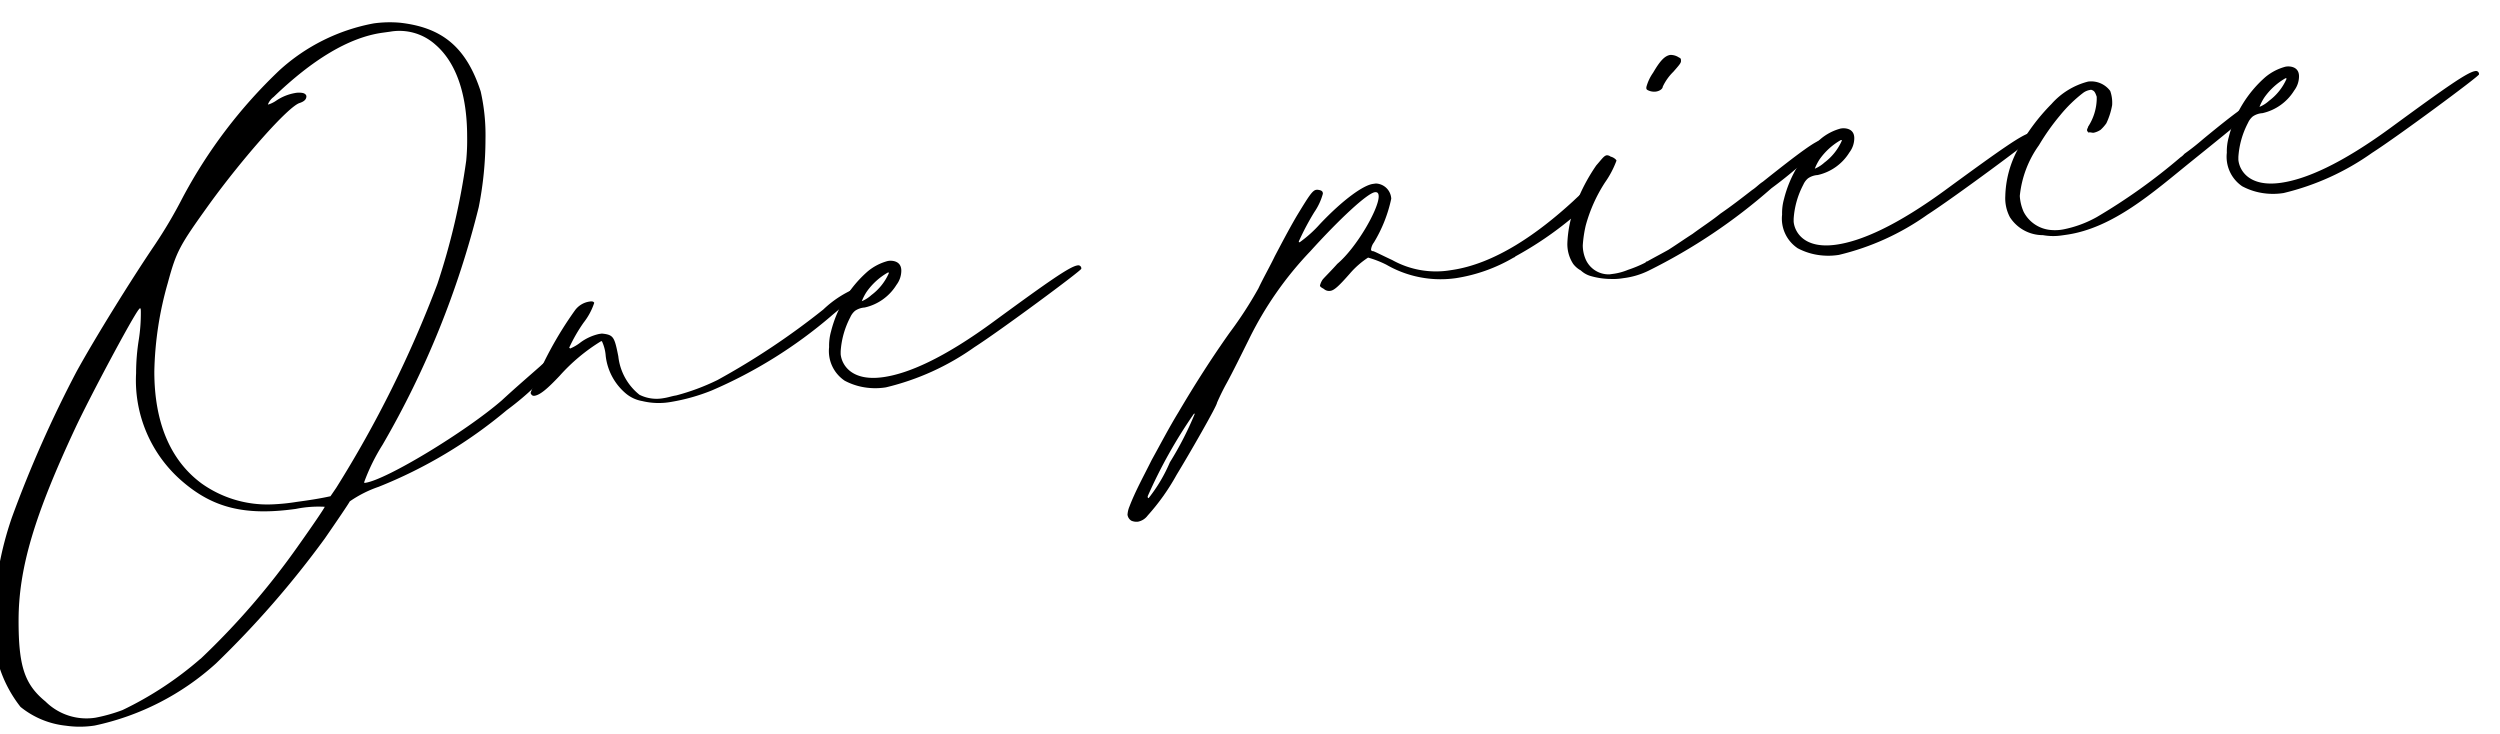 <svg xmlns="http://www.w3.org/2000/svg" xmlns:xlink="http://www.w3.org/1999/xlink" width="160" height="47" viewBox="0 0 160 47">
  <defs>
    <clipPath id="clip-path">
      <rect id="長方形_795" data-name="長方形 795" width="160" height="47" transform="translate(0.411 -0.196)" fill="none"/>
    </clipPath>
  </defs>
  <g id="マスクグループ_1501" data-name="マスクグループ 1501" transform="translate(-0.411 0.196)" clip-path="url(#clip-path)">
    <g id="グループ_1681" data-name="グループ 1681" transform="translate(0 1.231)">
      <path id="パス_2408" data-name="パス 2408" d="M1.725,43.816A8.137,8.137,0,0,1,0,38.265,21.449,21.449,0,0,1,1.169,31.7,76.289,76.289,0,0,1,5.3,22.373c1.171-2.135,3.512-5.909,4.99-8.088a29.955,29.955,0,0,0,1.787-3.021,31.824,31.824,0,0,1,6.221-8.195,12.29,12.29,0,0,1,6.038-3A7.593,7.593,0,0,1,26,.026c2.709.3,4.251,1.565,5.174,4.394a12.627,12.627,0,0,1,.308,3.037,22.5,22.5,0,0,1-.432,4.373,57.966,57.966,0,0,1-6.158,15.213,12.594,12.594,0,0,0-1.171,2.379c0,.062,0,.062.062.053,1.355-.187,6.469-3.3,8.748-5.282.862-.8,1.97-1.752,2.463-2.19a3.645,3.645,0,0,1,1.294-.8c.123-.016.185-.025.185.1a18.769,18.769,0,0,1-3.635,3.525,30.093,30.093,0,0,1-8.193,4.9,7.49,7.49,0,0,0-1.849.934c-.06.132-.8,1.22-1.6,2.379a61.5,61.5,0,0,1-6.959,7.99,16.752,16.752,0,0,1-7.762,3.976,6.188,6.188,0,0,1-1.847.011,5.517,5.517,0,0,1-2.9-1.2m11.519-3.079a47.936,47.936,0,0,0,6.284-7.282c.923-1.3,1.661-2.388,1.661-2.45a7.291,7.291,0,0,0-1.847.136c-3.265.453-5.3-.065-7.268-1.763a8.52,8.52,0,0,1-2.956-6.921A13.637,13.637,0,0,1,9.3,20.275,10.885,10.885,0,0,0,9.425,18.6c0-.185,0-.308-.062-.3l-.062.07c-.37.42-3.142,5.611-4.066,7.589C2.649,31.489,1.6,34.9,1.6,38.29c0,2.9.37,4.076,1.724,5.181a3.719,3.719,0,0,0,3.2,1.034,10.534,10.534,0,0,0,1.725-.487,22.137,22.137,0,0,0,4.99-3.281M28.4,16.758a44.2,44.2,0,0,0,1.848-7.9,13.9,13.9,0,0,0,.06-1.549c0-2.649-.676-4.712-2.032-5.88A3.452,3.452,0,0,0,25.38.6l-.493.068c-2.156.3-4.5,1.736-6.962,4.109a1.117,1.117,0,0,0-.37.484l.063-.009A1.959,1.959,0,0,0,18.11,5a3.1,3.1,0,0,1,1.171-.471,1.333,1.333,0,0,1,.494-.007c.184.036.245.15.245.212,0,.186-.122.327-.43.43-.741.227-3.636,3.524-5.729,6.4-1.97,2.739-2.156,3.072-2.712,5.12a22.011,22.011,0,0,0-.861,5.667c0,3.2.986,5.654,3.018,7.159a7.255,7.255,0,0,0,4.5,1.344,13.059,13.059,0,0,0,1.6-.161c.741-.1,1.417-.2,2.156-.361l.37-.542A73.126,73.126,0,0,0,28.4,16.758" transform="translate(0 0)"/>
      <path id="パス_2409" data-name="パス 2409" d="M34,20.572A3.692,3.692,0,0,1,32.7,18.164a2.68,2.68,0,0,0-.246-.952l-.06.009a11.819,11.819,0,0,0-2.649,2.217c-.739.781-1.232,1.219-1.6,1.27-.123.017-.185-.036-.246-.15V20.5a23.639,23.639,0,0,1,2.834-5.261,1.4,1.4,0,0,1,.924-.559c.123-.017.246-.033.308.08a4.146,4.146,0,0,1-.678,1.265,10.079,10.079,0,0,0-.924,1.607l.063.052a2.892,2.892,0,0,0,.675-.4,3.169,3.169,0,0,1,1.172-.531l.184-.026c.741.08.8.2,1.049,1.456a3.648,3.648,0,0,0,1.354,2.461,2.447,2.447,0,0,0,1.54.217c.308-.044.553-.139.8-.172a14.218,14.218,0,0,0,2.649-.986,47.422,47.422,0,0,0,6.776-4.515,6.833,6.833,0,0,1,2.218-1.418.2.2,0,0,1,.185.037v.062c0,.246-1.417,1.306-1.91,1.745a29.846,29.846,0,0,1-7.638,4.757,12.371,12.371,0,0,1-2.586.729,4.485,4.485,0,0,1-1.848-.051A2.226,2.226,0,0,1,34,20.572" transform="translate(6.477 3.194)"/>
      <path id="パス_2410" data-name="パス 2410" d="M44.385,20.055a2.281,2.281,0,0,1-.986-2.143,3.363,3.363,0,0,1,.123-1,7.541,7.541,0,0,1,2.34-3.839,3.358,3.358,0,0,1,1.295-.672l.063-.009c.123-.017.8-.049.8.627a1.509,1.509,0,0,1-.308.906,3.212,3.212,0,0,1-2.033,1.453,1.241,1.241,0,0,0-.616.209,1.129,1.129,0,0,0-.308.413,5.454,5.454,0,0,0-.616,2.181v.184c.063.669.679,1.755,2.711,1.472,1.54-.214,3.82-1.147,7.208-3.652,3.326-2.433,4.743-3.432,5.235-3.5a.194.194,0,0,1,.246.213c0,.123-5.235,3.993-6.837,5.017a16.332,16.332,0,0,1-5.668,2.574,4.316,4.316,0,0,1-1.54-.032,4.058,4.058,0,0,1-1.109-.4m2.835-6.864c0-.062,0-.062-.063-.052A4.186,4.186,0,0,0,45.8,14.375a3.232,3.232,0,0,0-.309.6,2.117,2.117,0,0,0,.616-.394,3.507,3.507,0,0,0,1.11-1.387" transform="translate(10.075 2.875)"/>
      <path id="パス_2411" data-name="パス 2411" d="M58.9,29.557a1.589,1.589,0,0,1,.123-.509c.37-.976.925-1.976,1.417-2.969.554-1,1.108-2.065,1.724-3.074.986-1.677,2.1-3.433,3.266-5.075a25.446,25.446,0,0,0,1.847-2.845c.309-.659.8-1.528,1.047-2.055.248-.466.864-1.66,1.418-2.6.738-1.211.986-1.617,1.232-1.65l.06-.009c.246.028.368.073.368.256a3.876,3.876,0,0,1-.553,1.187,16.818,16.818,0,0,0-.986,1.863c0,.062,0,.062.062.053a7.859,7.859,0,0,0,1.294-1.166C72.7,9.4,73.991,8.484,74.607,8.4l.184-.026a1.026,1.026,0,0,1,.987.972,9,9,0,0,1-1.109,2.8.933.933,0,0,0-.185.458.111.111,0,0,0,.123.1c.062-.007.616.285,1.232.568a5.739,5.739,0,0,0,3.758.648c2.833-.394,5.605-2.381,7.822-4.415.679-.648.987-.875,1.172-.9.062-.007.123.044.185.037.062.053.124.106.124.166,0,.493-1.357,1.544-1.541,1.756a22.488,22.488,0,0,1-3.635,2.475.222.222,0,0,1-.122.08,10.438,10.438,0,0,1-3.7,1.315,6.934,6.934,0,0,1-4.436-.863,6.445,6.445,0,0,0-1.171-.455,5.514,5.514,0,0,0-1.169,1.026c-.679.771-.986,1.061-1.232,1.1a.5.5,0,0,1-.432-.123c-.185-.1-.246-.152-.246-.213a1.128,1.128,0,0,1,.184-.4c.186-.209.617-.638.925-.989,1.231-1.034,2.649-3.512,2.649-4.311,0-.186-.062-.3-.246-.274-.493.069-2.279,1.732-4.128,3.777a22.408,22.408,0,0,0-3.943,5.662c-.43.861-1.046,2.118-1.416,2.786s-.616,1.254-.616,1.254c0,.186-1.726,3.2-2.587,4.612a13.959,13.959,0,0,1-1.848,2.6,1.009,1.009,0,0,1-.616.394.816.816,0,0,1-.431-.063.525.525,0,0,1-.246-.4m4.313-6.451-.063.009a31.541,31.541,0,0,0-2.956,5.277c0,.063,0,.126.063.116a9.918,9.918,0,0,0,1.354-2.283,20.88,20.88,0,0,0,1.6-3.119" transform="translate(13.673 1.943)"/>
      <path id="パス_2412" data-name="パス 2412" d="M82.611,15.491a1.526,1.526,0,0,1-.494-.423,2.308,2.308,0,0,1-.37-1.366,7.6,7.6,0,0,1,.739-2.937,11.681,11.681,0,0,1,1.11-2c.37-.42.493-.622.676-.648a.4.4,0,0,1,.246.089c.186.036.37.2.37.256a6.075,6.075,0,0,1-.738,1.4,9.723,9.723,0,0,0-1.232,2.76,7.835,7.835,0,0,0-.186,1.258,2.282,2.282,0,0,0,.186.9,1.6,1.6,0,0,0,1.54.957l.308-.043a3.8,3.8,0,0,0,.861-.245,7.99,7.99,0,0,0,1.109-.462c.062-.069.062-.069.123-.078.431-.244.924-.5,1.355-.743.494-.314,1.047-.7,1.539-1.014.616-.457,1.233-.85,1.788-1.3.678-.463,1.354-.987,2.033-1.514.246-.156.431-.368.678-.525,2.341-1.865,3.387-2.628,3.757-2.679.123-.016.186.036.186.158a28.2,28.2,0,0,1-3.388,2.936,36.162,36.162,0,0,1-7.884,5.286,5.035,5.035,0,0,1-1.6.469,3.877,3.877,0,0,1-.8.051,4.768,4.768,0,0,1-1.291-.19,1.555,1.555,0,0,1-.617-.347M86.8,3.757a2.9,2.9,0,0,1,.432-.922c.43-.739.738-1.089,1.109-1.141a.977.977,0,0,1,.553.17c.123.044.123.107.123.229s-.123.264-.493.685a3.256,3.256,0,0,0-.676.956c0,.123-.186.272-.432.307a.9.9,0,0,1-.554-.107c-.062-.053-.062-.053-.062-.177" transform="translate(18.977 0.393)"/>
      <path id="パス_2413" data-name="パス 2413" d="M93.883,13.173A2.279,2.279,0,0,1,92.9,11.03a3.338,3.338,0,0,1,.123-1,7.534,7.534,0,0,1,2.34-3.838,3.332,3.332,0,0,1,1.295-.673l.062-.007c.123-.017.8-.049.8.627a1.509,1.509,0,0,1-.308.906,3.206,3.206,0,0,1-2.033,1.453,1.239,1.239,0,0,0-.615.208,1.107,1.107,0,0,0-.308.414,5.429,5.429,0,0,0-.616,2.181v.184c.062.669.678,1.755,2.709,1.472,1.541-.214,3.82-1.147,7.208-3.652,3.327-2.433,4.743-3.432,5.235-3.5a.2.2,0,0,1,.248.213c0,.123-5.237,3.993-6.838,5.017a16.306,16.306,0,0,1-5.667,2.574,4.344,4.344,0,0,1-1.54-.032,4.057,4.057,0,0,1-1.109-.4m2.834-6.864c0-.062,0-.062-.062-.053A4.21,4.21,0,0,0,95.3,7.493a3.283,3.283,0,0,0-.308.6,2.091,2.091,0,0,0,.616-.393,3.513,3.513,0,0,0,1.109-1.387" transform="translate(21.565 1.277)"/>
      <path id="パス_2414" data-name="パス 2414" d="M104.8,11.782a2.586,2.586,0,0,1-.308-1.374,6.625,6.625,0,0,1,.739-2.875,12.739,12.739,0,0,1,2.218-3.02,4.675,4.675,0,0,1,2.341-1.434,1.521,1.521,0,0,1,1.417.6,2.268,2.268,0,0,1,.123.907,4.534,4.534,0,0,1-.37,1.161,2.513,2.513,0,0,1-.37.42,1.3,1.3,0,0,1-.431.184c-.123.016-.186-.036-.308-.018-.062.009-.062.009-.062-.053-.063.009-.063-.053-.063-.116s.063-.131.063-.192a3.384,3.384,0,0,0,.554-1.741V4.05c-.063-.177-.124-.354-.248-.4a.2.2,0,0,0-.185-.034,1.014,1.014,0,0,0-.431.182,8.829,8.829,0,0,0-1.477,1.438,14.352,14.352,0,0,0-1.355,1.914A6.706,6.706,0,0,0,105.42,10.4a2.948,2.948,0,0,0,.246,1.014,2.16,2.16,0,0,0,1.787,1.167,2.865,2.865,0,0,0,.739-.039,7.241,7.241,0,0,0,2.156-.792,37.552,37.552,0,0,0,5.36-3.827,1.066,1.066,0,0,0,.246-.219c.43-.307.8-.6,1.231-.971,2.156-1.778,2.956-2.321,3.265-2.364l.123-.017a.113.113,0,0,1,.123.107c0,.246-.984,1.061-4.312,3.741-2.4,1.936-4.989,4.268-8.009,4.687l-.246.035a3.762,3.762,0,0,1-1.231-.015,2.5,2.5,0,0,1-2.095-1.125" transform="translate(24.258 0.715)"/>
      <path id="パス_2415" data-name="パス 2415" d="M116.982,9.961A2.281,2.281,0,0,1,116,7.819a3.357,3.357,0,0,1,.123-1,7.545,7.545,0,0,1,2.34-3.841,3.366,3.366,0,0,1,1.295-.67l.062-.009c.123-.017.8-.049.8.627a1.509,1.509,0,0,1-.308.906,3.211,3.211,0,0,1-2.033,1.451,1.241,1.241,0,0,0-.616.209,1.15,1.15,0,0,0-.308.413,5.454,5.454,0,0,0-.616,2.181v.184c.063.67.679,1.755,2.709,1.472,1.541-.214,3.821-1.147,7.209-3.651,3.326-2.435,4.743-3.432,5.235-3.5a.194.194,0,0,1,.246.213c0,.122-5.235,3.993-6.837,5.016a16.346,16.346,0,0,1-5.668,2.575,4.316,4.316,0,0,1-1.54-.033,4.057,4.057,0,0,1-1.109-.4M119.816,3.1c0-.06,0-.06-.062-.052A4.216,4.216,0,0,0,118.4,4.281a3.232,3.232,0,0,0-.309.6,2.075,2.075,0,0,0,.616-.393A3.5,3.5,0,0,0,119.816,3.1" transform="translate(26.928 0.532)"/>
    </g>
  </g>
</svg>
